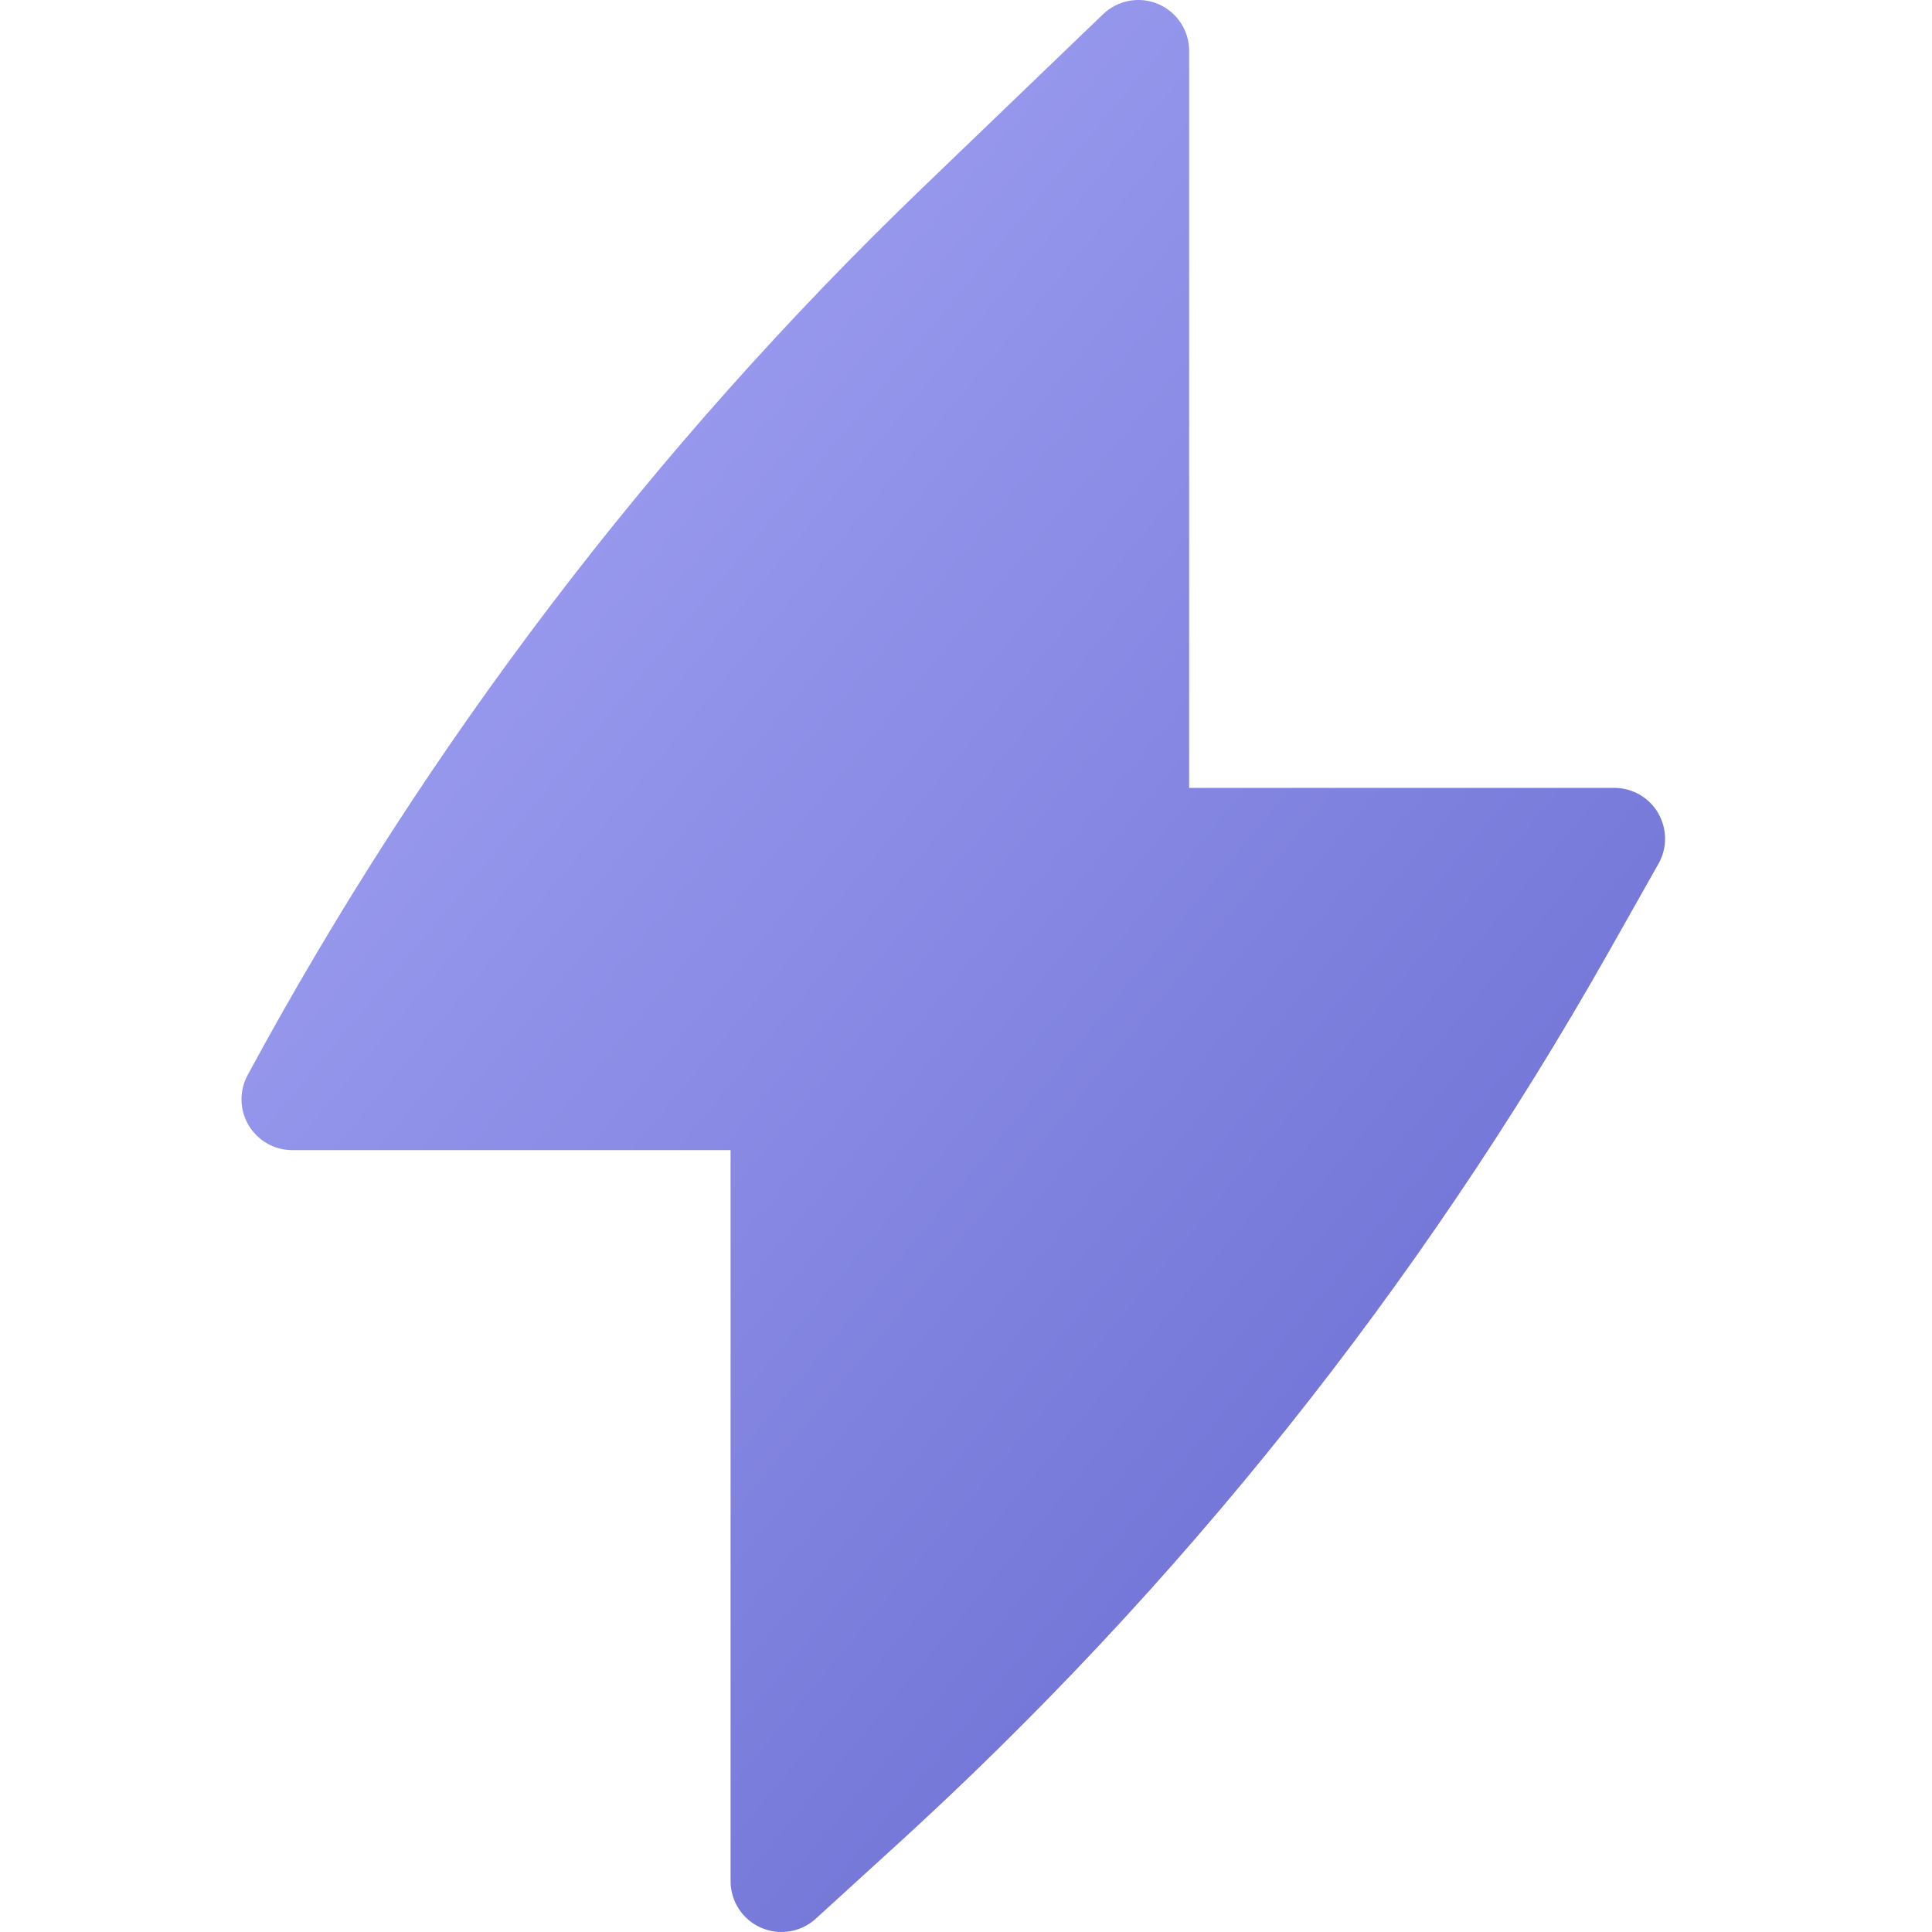 <svg width="20" height="20" viewBox="0 0 20 20" fill="none" xmlns="http://www.w3.org/2000/svg">
<path d="M12.31 0.526C12.31 0.315 12.184 0.125 11.99 0.042C11.796 -0.041 11.572 0.001 11.419 0.147L9.548 1.946C6.761 4.626 4.407 7.721 2.568 11.121C2.525 11.198 2.5 11.286 2.5 11.38C2.5 11.671 2.736 11.906 3.026 11.906H7.563V19.474C7.563 19.682 7.686 19.871 7.877 19.955C8.067 20.039 8.29 20.003 8.444 19.863L9.281 19.1C12.213 16.43 14.7 13.31 16.651 9.858L17.169 8.941C17.261 8.778 17.259 8.579 17.165 8.417C17.071 8.255 16.898 8.156 16.71 8.156H12.31V0.526Z" fill="url(#paint0_linear_1349_9092)"/>
<defs>
<linearGradient id="paint0_linear_1349_9092" x1="17.237" y1="20" x2="-0.358" y2="5.373" gradientUnits="userSpaceOnUse">
<stop stop-color="#6366CD"/>
<stop offset="1" stop-color="#A5A6F6"/>
</linearGradient>
</defs>
</svg>
